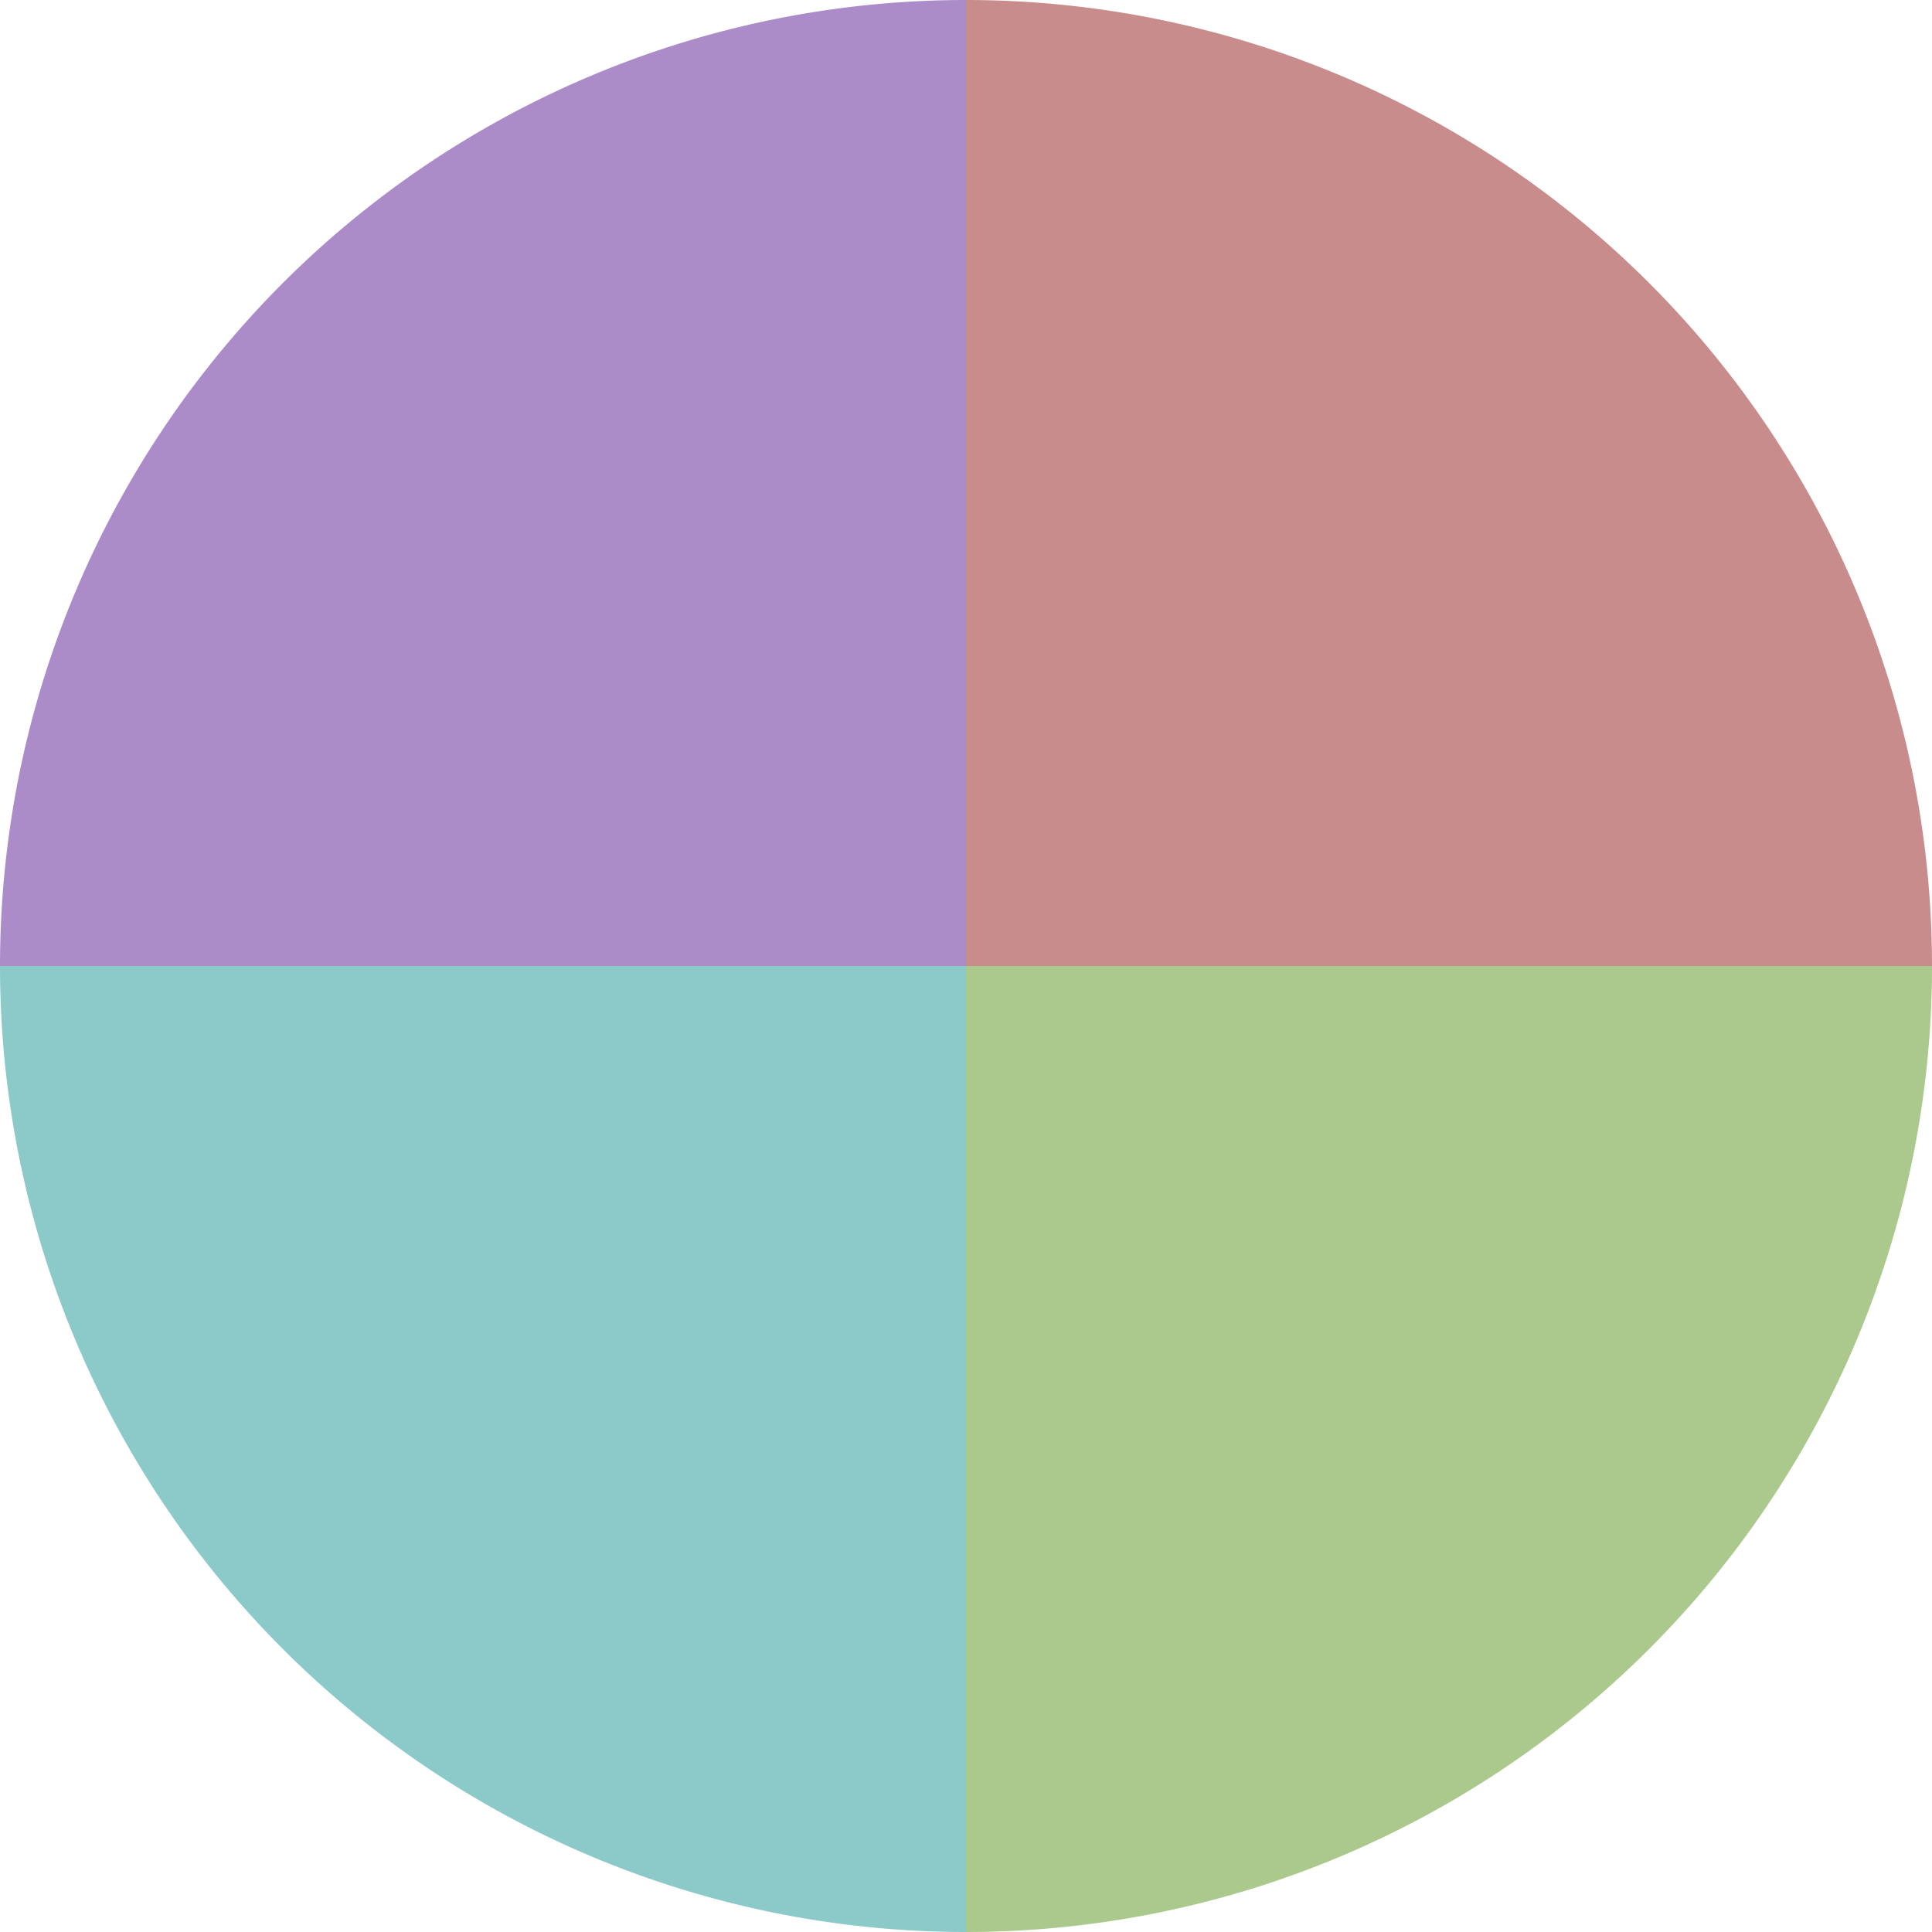 <?xml version="1.0" standalone="no"?>
<svg width="500" height="500" viewBox="-1 -1 2 2" xmlns="http://www.w3.org/2000/svg">
        <path d="M 0 -1 
             A 1,1 0 0,1 1 0             L 0,0
             z" fill="#c98c8c" />
            <path d="M 1 0 
             A 1,1 0 0,1 0 1             L 0,0
             z" fill="#abc98c" />
            <path d="M 0 1 
             A 1,1 0 0,1 -1 0             L 0,0
             z" fill="#8cc9c9" />
            <path d="M -1 0 
             A 1,1 0 0,1 -0 -1             L 0,0
             z" fill="#ab8cc9" />
    </svg>
